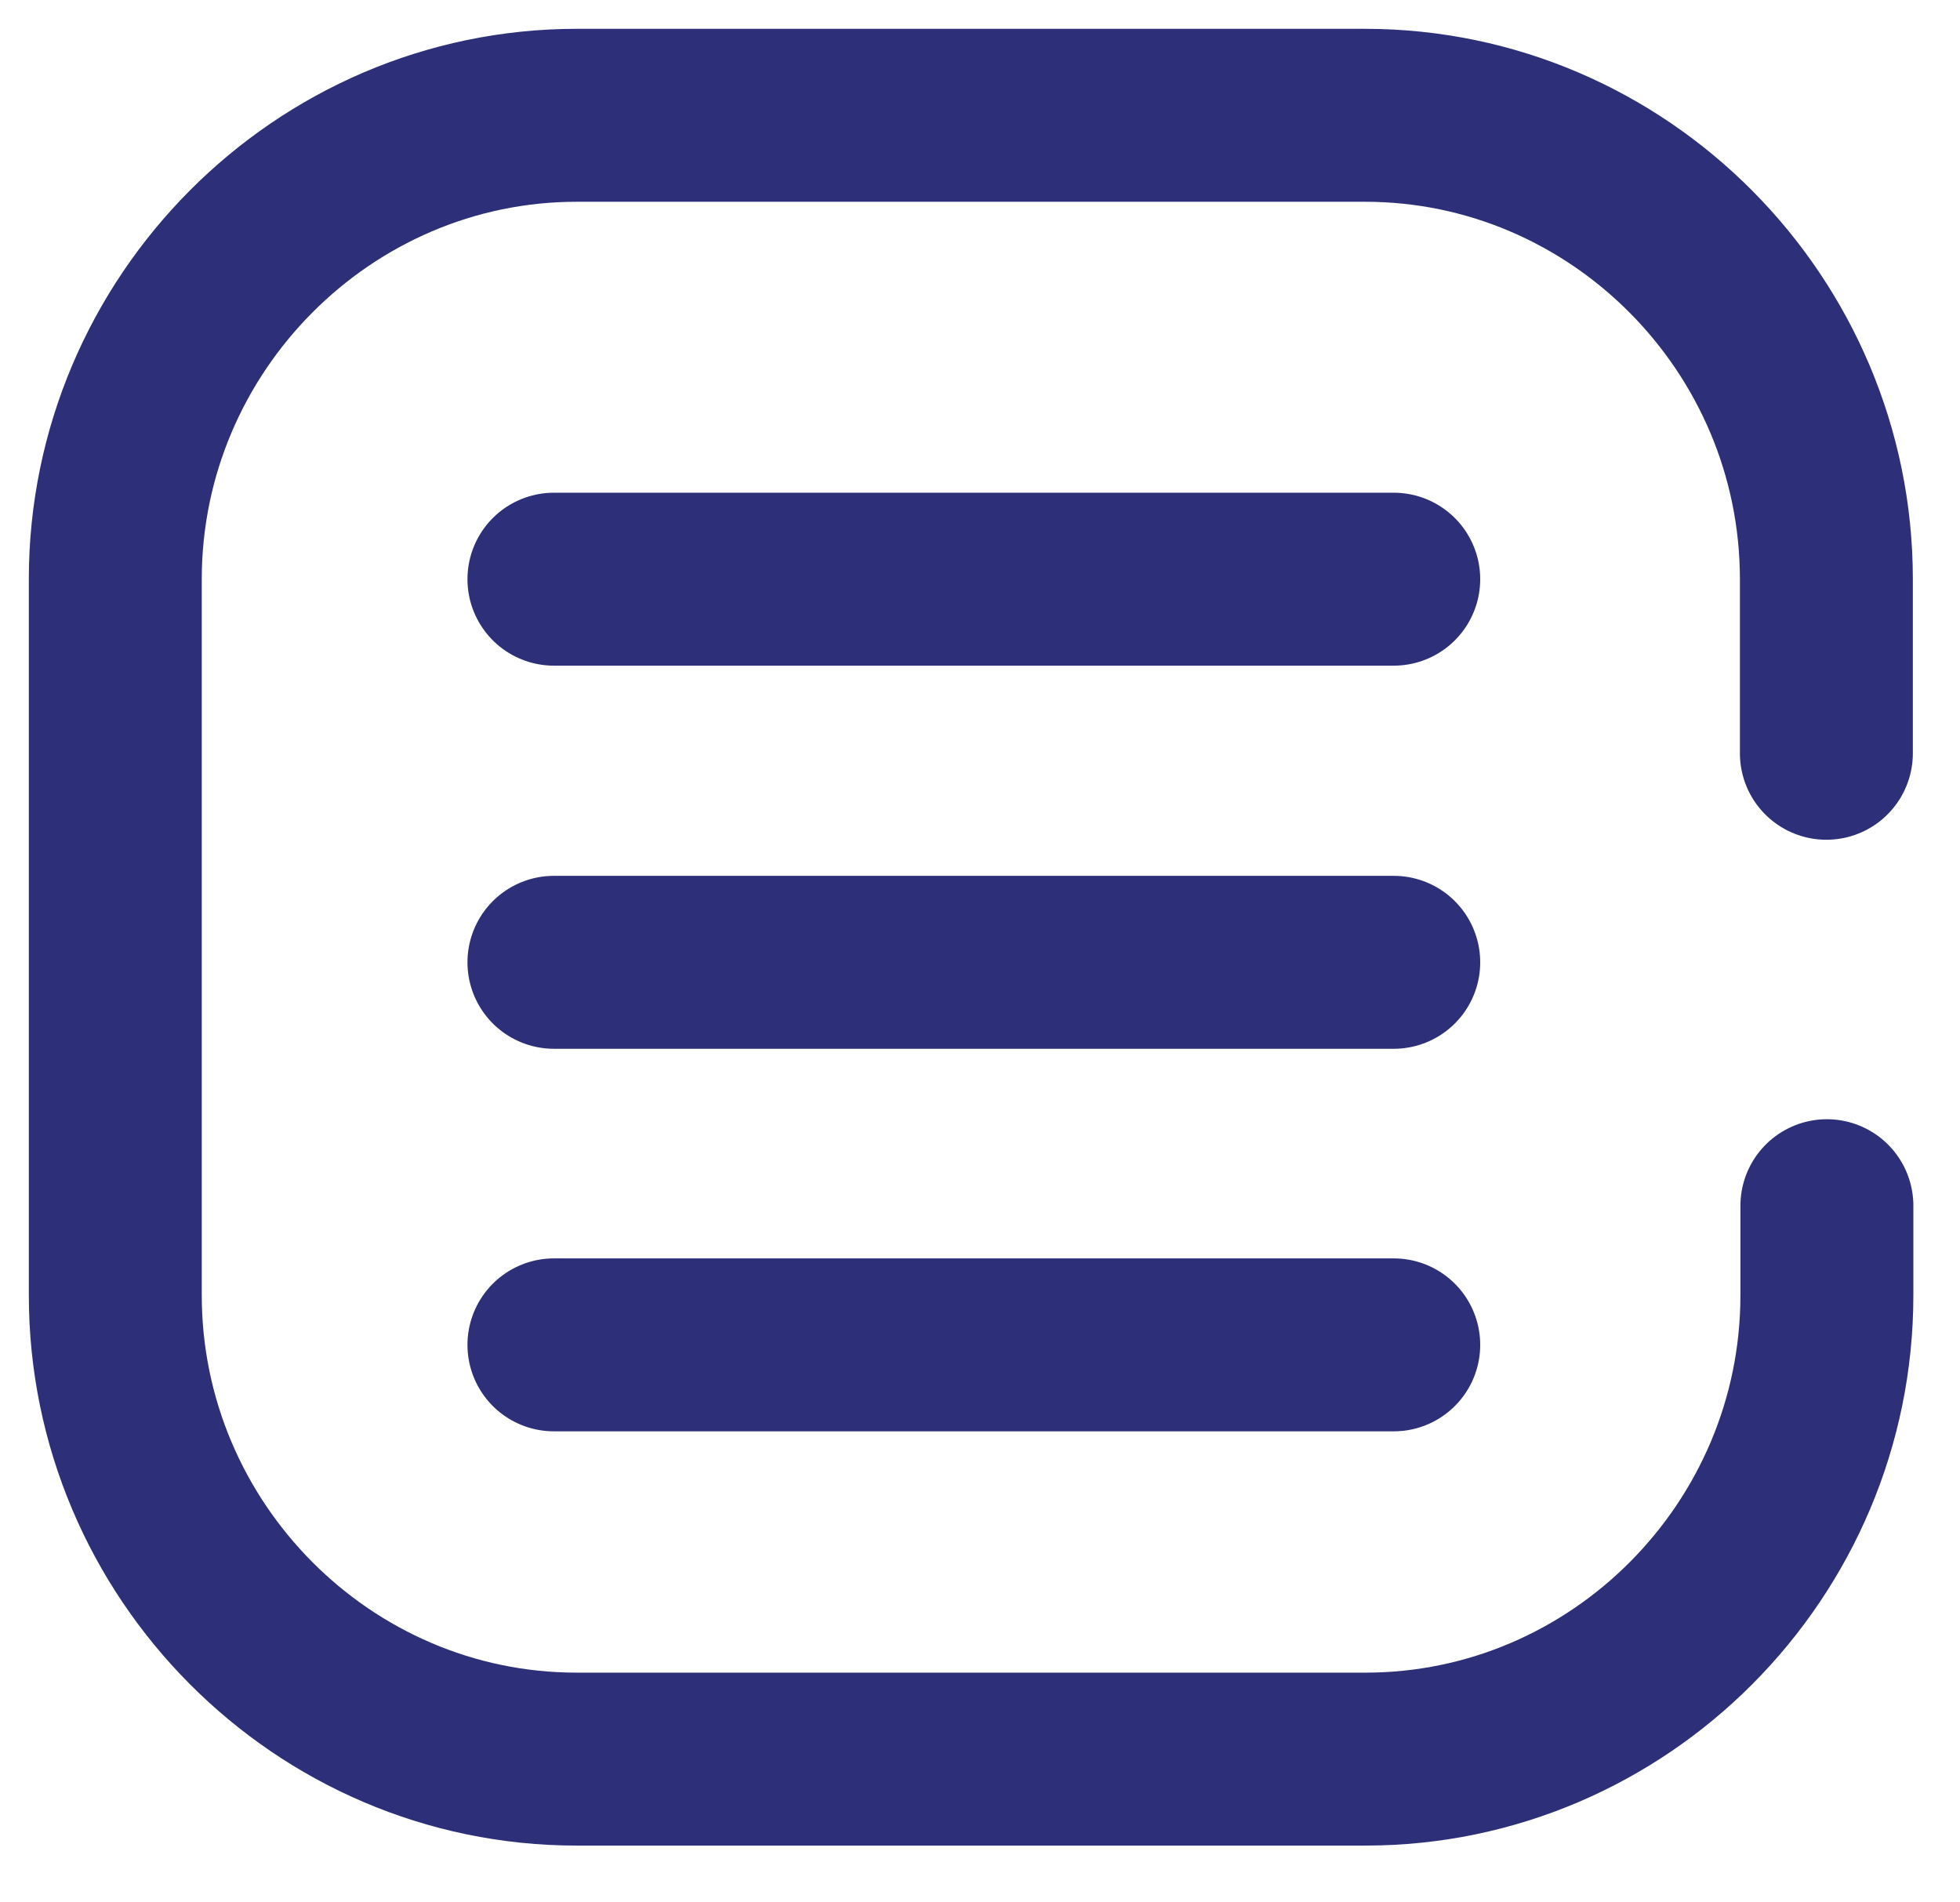 <svg width="34" height="33" viewBox="0 0 34 33" fill="none" xmlns="http://www.w3.org/2000/svg">
<path d="M31.691 20.915V22.468C31.691 26.899 28.085 30.515 23.687 30.515H10.004C5.597 30.515 2 26.889 2 22.468V10.047C2 5.626 5.607 2 10.004 2H23.678C28.085 2 31.682 5.626 31.682 10.047V13.067" stroke="#2D3079" stroke-width="3" stroke-miterlimit="10" stroke-linecap="round"/>
<path d="M24.177 10.047H9.609" stroke="#2D3079" stroke-width="3" stroke-miterlimit="10" stroke-linecap="round"/>
<path d="M24.177 16.693H9.609" stroke="#2D3079" stroke-width="3" stroke-miterlimit="10" stroke-linecap="round"/>
<path d="M24.177 23.329H9.609" stroke="#2D3079" stroke-width="3" stroke-miterlimit="10" stroke-linecap="round"/>
</svg>
